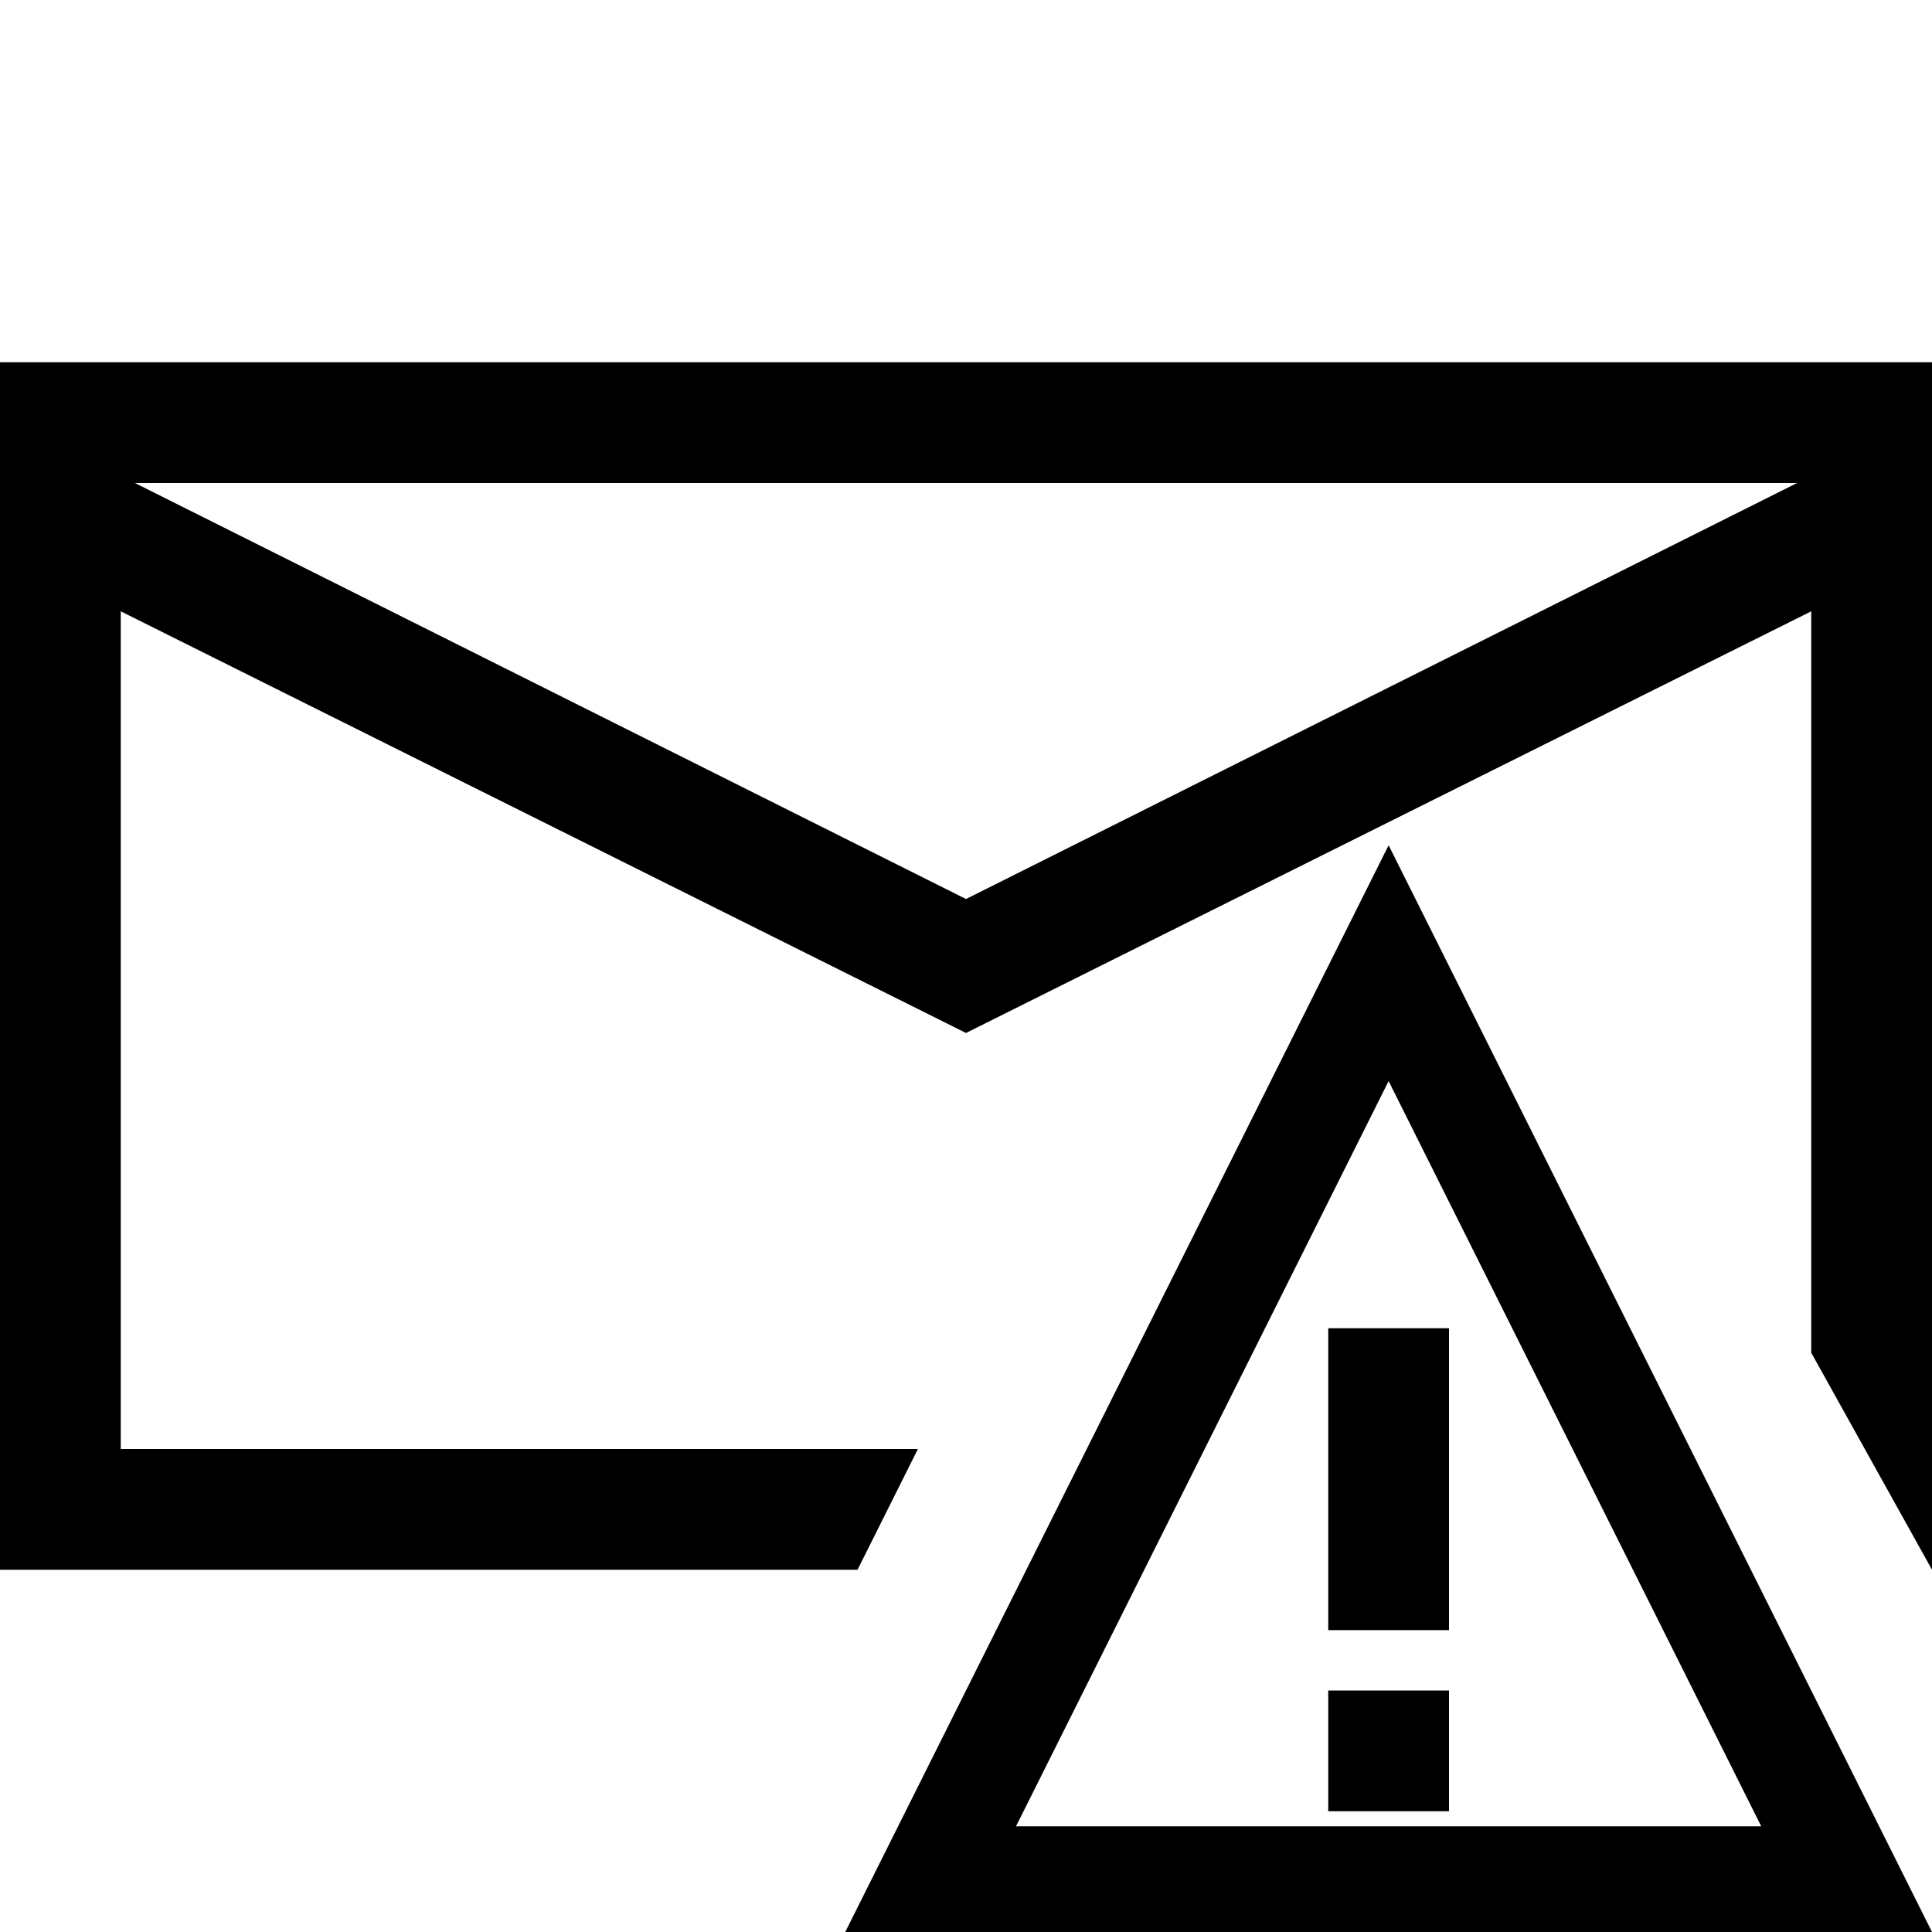 <svg width="48" height="48" viewBox="0 0 48 48" fill="none" xmlns="http://www.w3.org/2000/svg">
<path d="M48 9V39L45 33.609V15.188L24 25.664L3 15.188V36H22.805L21.305 39H0V9H48ZM24 22.336L44.648 12H3.352L24 22.336ZM33 33H36V40.5H33V33ZM33 42H36V45H33V42ZM34.5 21L48 48H21L34.5 21ZM43.758 45.375L34.5 26.859L25.242 45.375H43.758Z" fill="black"/>
</svg>
